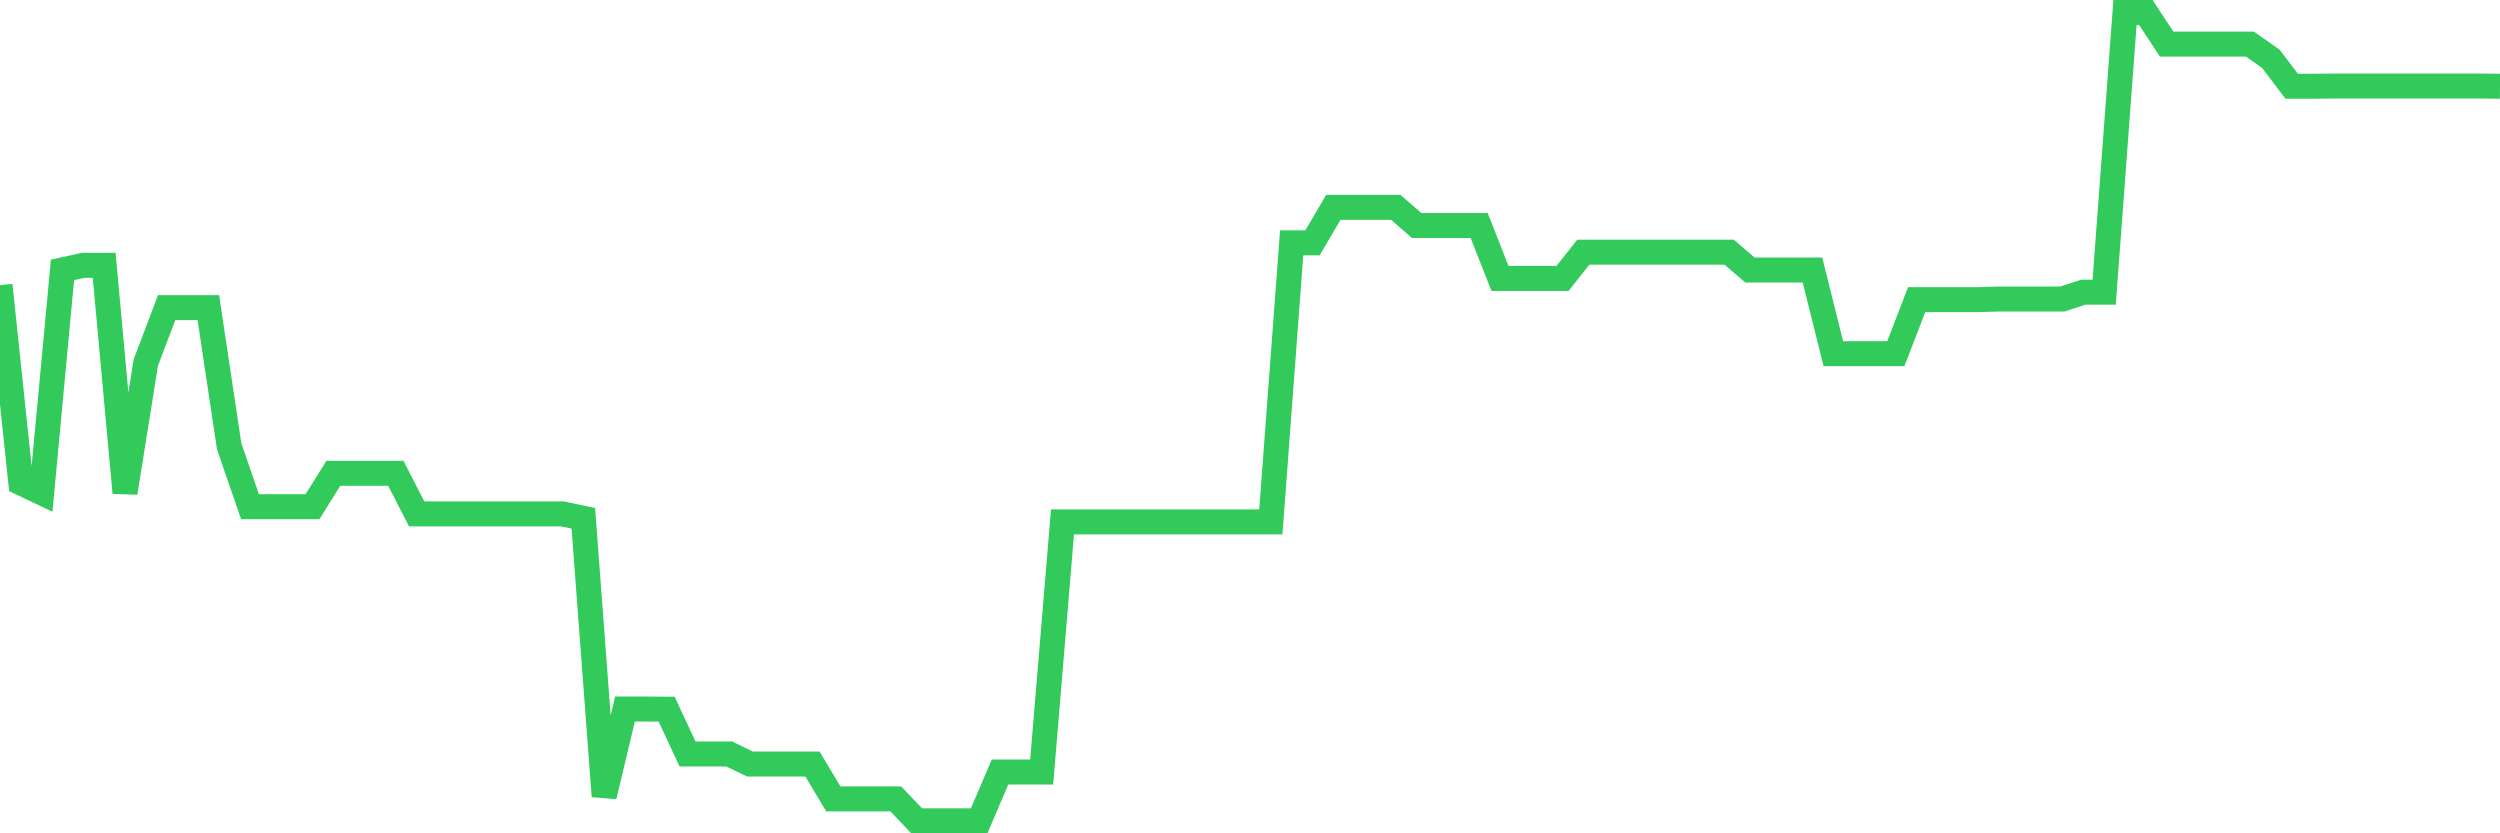 <svg
  xmlns="http://www.w3.org/2000/svg"
  xmlns:xlink="http://www.w3.org/1999/xlink"
  width="120"
  height="40"
  viewBox="0 0 120 40"
  preserveAspectRatio="none"
>
  <polyline
    points="0,13.686 1,23.178 2,23.653 3,12.954 4,12.735 5,12.735 6,23.653 7,17.398 8,14.765 9,14.765 10,14.765 11,21.422 12,24.321 13,24.321 14,24.321 15,24.321 16,22.72 17,22.72 18,22.72 19,22.72 20,24.668 21,24.668 22,24.668 23,24.668 24,24.668 25,24.668 26,24.668 27,24.668 28,24.879 29,38.22 30,34.032 31,34.032 32,34.041 33,36.19 34,36.19 35,36.19 36,36.675 37,36.675 38,36.675 39,36.675 40,38.348 41,38.348 42,38.348 43,38.348 44,39.4 45,39.4 46,39.4 47,39.4 48,37.059 49,37.059 50,37.059 51,25.052 52,25.052 53,25.052 54,25.052 55,25.052 56,25.052 57,25.052 58,25.052 59,25.052 60,25.052 61,25.052 62,11.656 63,11.656 64,9.955 65,9.955 66,9.955 67,9.955 68,10.824 69,10.824 70,10.824 71,10.824 72,13.366 73,13.366 74,13.366 75,13.366 76,12.104 77,12.104 78,12.104 79,12.104 80,12.104 81,12.104 82,12.104 83,12.104 84,12.963 85,12.963 86,12.963 87,12.963 88,16.978 89,16.978 90,16.978 91,16.978 92,14.381 93,14.381 94,14.381 95,14.381 96,14.353 97,14.353 98,14.353 99,14.353 100,14.024 101,14.024 102,0.6 103,0.6 104,2.118 105,2.118 106,2.118 107,2.118 108,2.118 109,2.822 110,4.139 111,4.139 112,4.13 113,4.13 114,4.13 115,4.13 116,4.13 117,4.13 118,4.13 119,4.13 120,4.139"
    fill="none"
    stroke="#32ca5b"
    stroke-width="1.2"
  >
  </polyline>
</svg>
